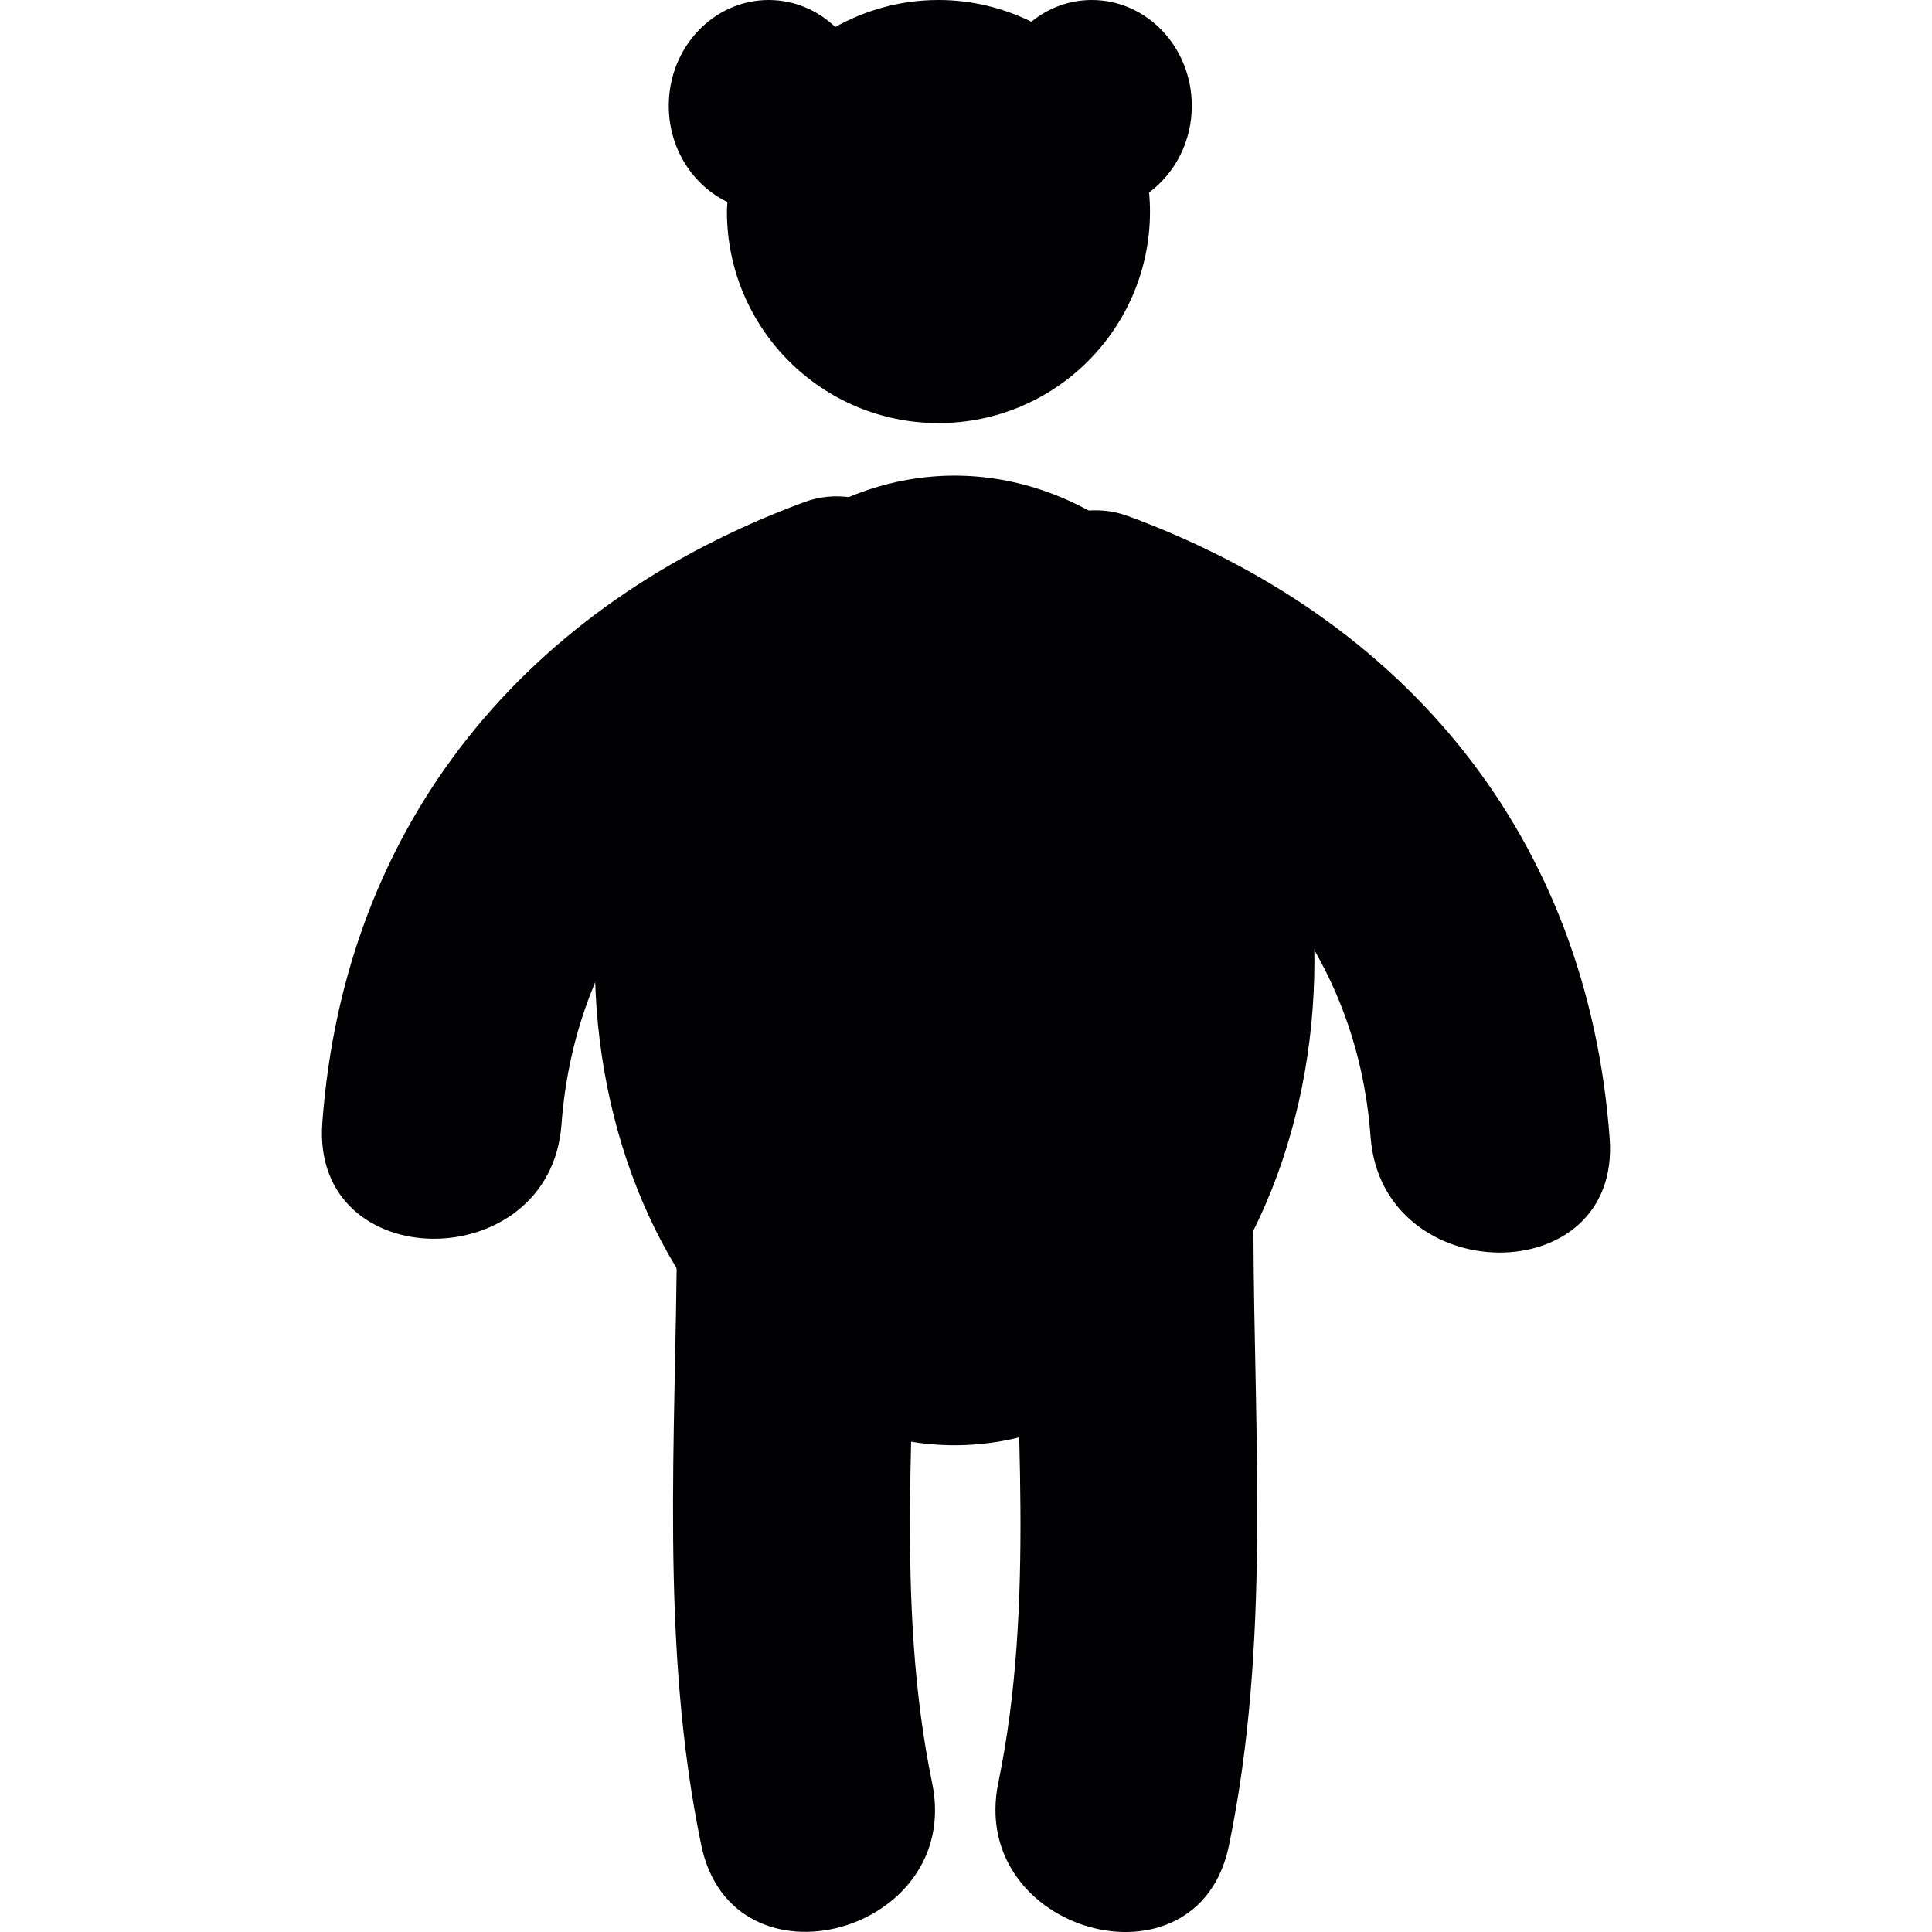 <?xml version="1.0" encoding="iso-8859-1"?>
<!-- Uploaded to: SVG Repo, www.svgrepo.com, Generator: SVG Repo Mixer Tools -->
<svg height="800px" width="800px" version="1.1" id="Capa_1" xmlns="http://www.w3.org/2000/svg" xmlns:xlink="http://www.w3.org/1999/xlink" 
	 viewBox="0 0 55.467 55.467" xml:space="preserve">
<g>
	<g>
		<ellipse style="fill:#010002;" cx="27.407" cy="27.574" rx="10.33" ry="13.919"/>
		<path style="fill:#010002;" d="M30.57,21.436c4.953,1.823,8.389,5.863,8.778,11.199c0.324,4.391,7.19,4.461,6.865,0.049
			c-0.633-8.608-5.806-14.916-13.831-17.869c-1.757-0.648-3.752,0.717-4.215,2.404C27.64,19.141,28.82,20.791,30.57,21.436z"/>
		<path style="fill:#010002;" d="M23.103,14.411c-7.999,2.946-13.216,9.223-13.849,17.824c-0.326,4.427,6.542,4.434,6.866,0.05
			c0.392-5.342,3.783-9.412,8.759-11.245c1.756-0.646,2.945-2.271,2.428-4.204C26.854,15.155,24.861,13.765,23.103,14.411z"/>
		<path style="fill:#010002;" d="M29.12,35.412c0.019,5.207,0.604,10.625-0.458,15.765c-0.895,4.32,5.725,6.146,6.62,1.811
			c1.196-5.774,0.726-11.676,0.704-17.524C35.971,31.029,29.106,30.989,29.12,35.412z"/>
		<path style="fill:#010002;" d="M19.434,35.412c-0.021,5.856-0.499,11.775,0.698,17.559c0.898,4.34,7.523,2.537,6.63-1.779
			c-1.062-5.128-0.48-10.529-0.462-15.729C26.314,31.027,19.45,30.989,19.434,35.412z"/>
		<path style="fill:#010002;" d="M34.216,3.037C34.216,1.36,32.931,0,31.346,0c-0.654,0-1.255,0.233-1.736,0.623
			C28.804,0.228,27.902,0,26.944,0c-1.077,0-2.086,0.284-2.964,0.775C23.474,0.294,22.805,0,22.07,0c-1.585,0-2.87,1.36-2.87,3.037
			c0,1.229,0.691,2.285,1.684,2.762C20.88,5.891,20.87,5.981,20.87,6.073c0,3.354,2.72,6.074,6.074,6.074s6.072-2.72,6.072-6.074
			c0-0.185-0.01-0.368-0.025-0.548C33.731,4.975,34.216,4.067,34.216,3.037z"/>
	</g>
</g>
</svg>